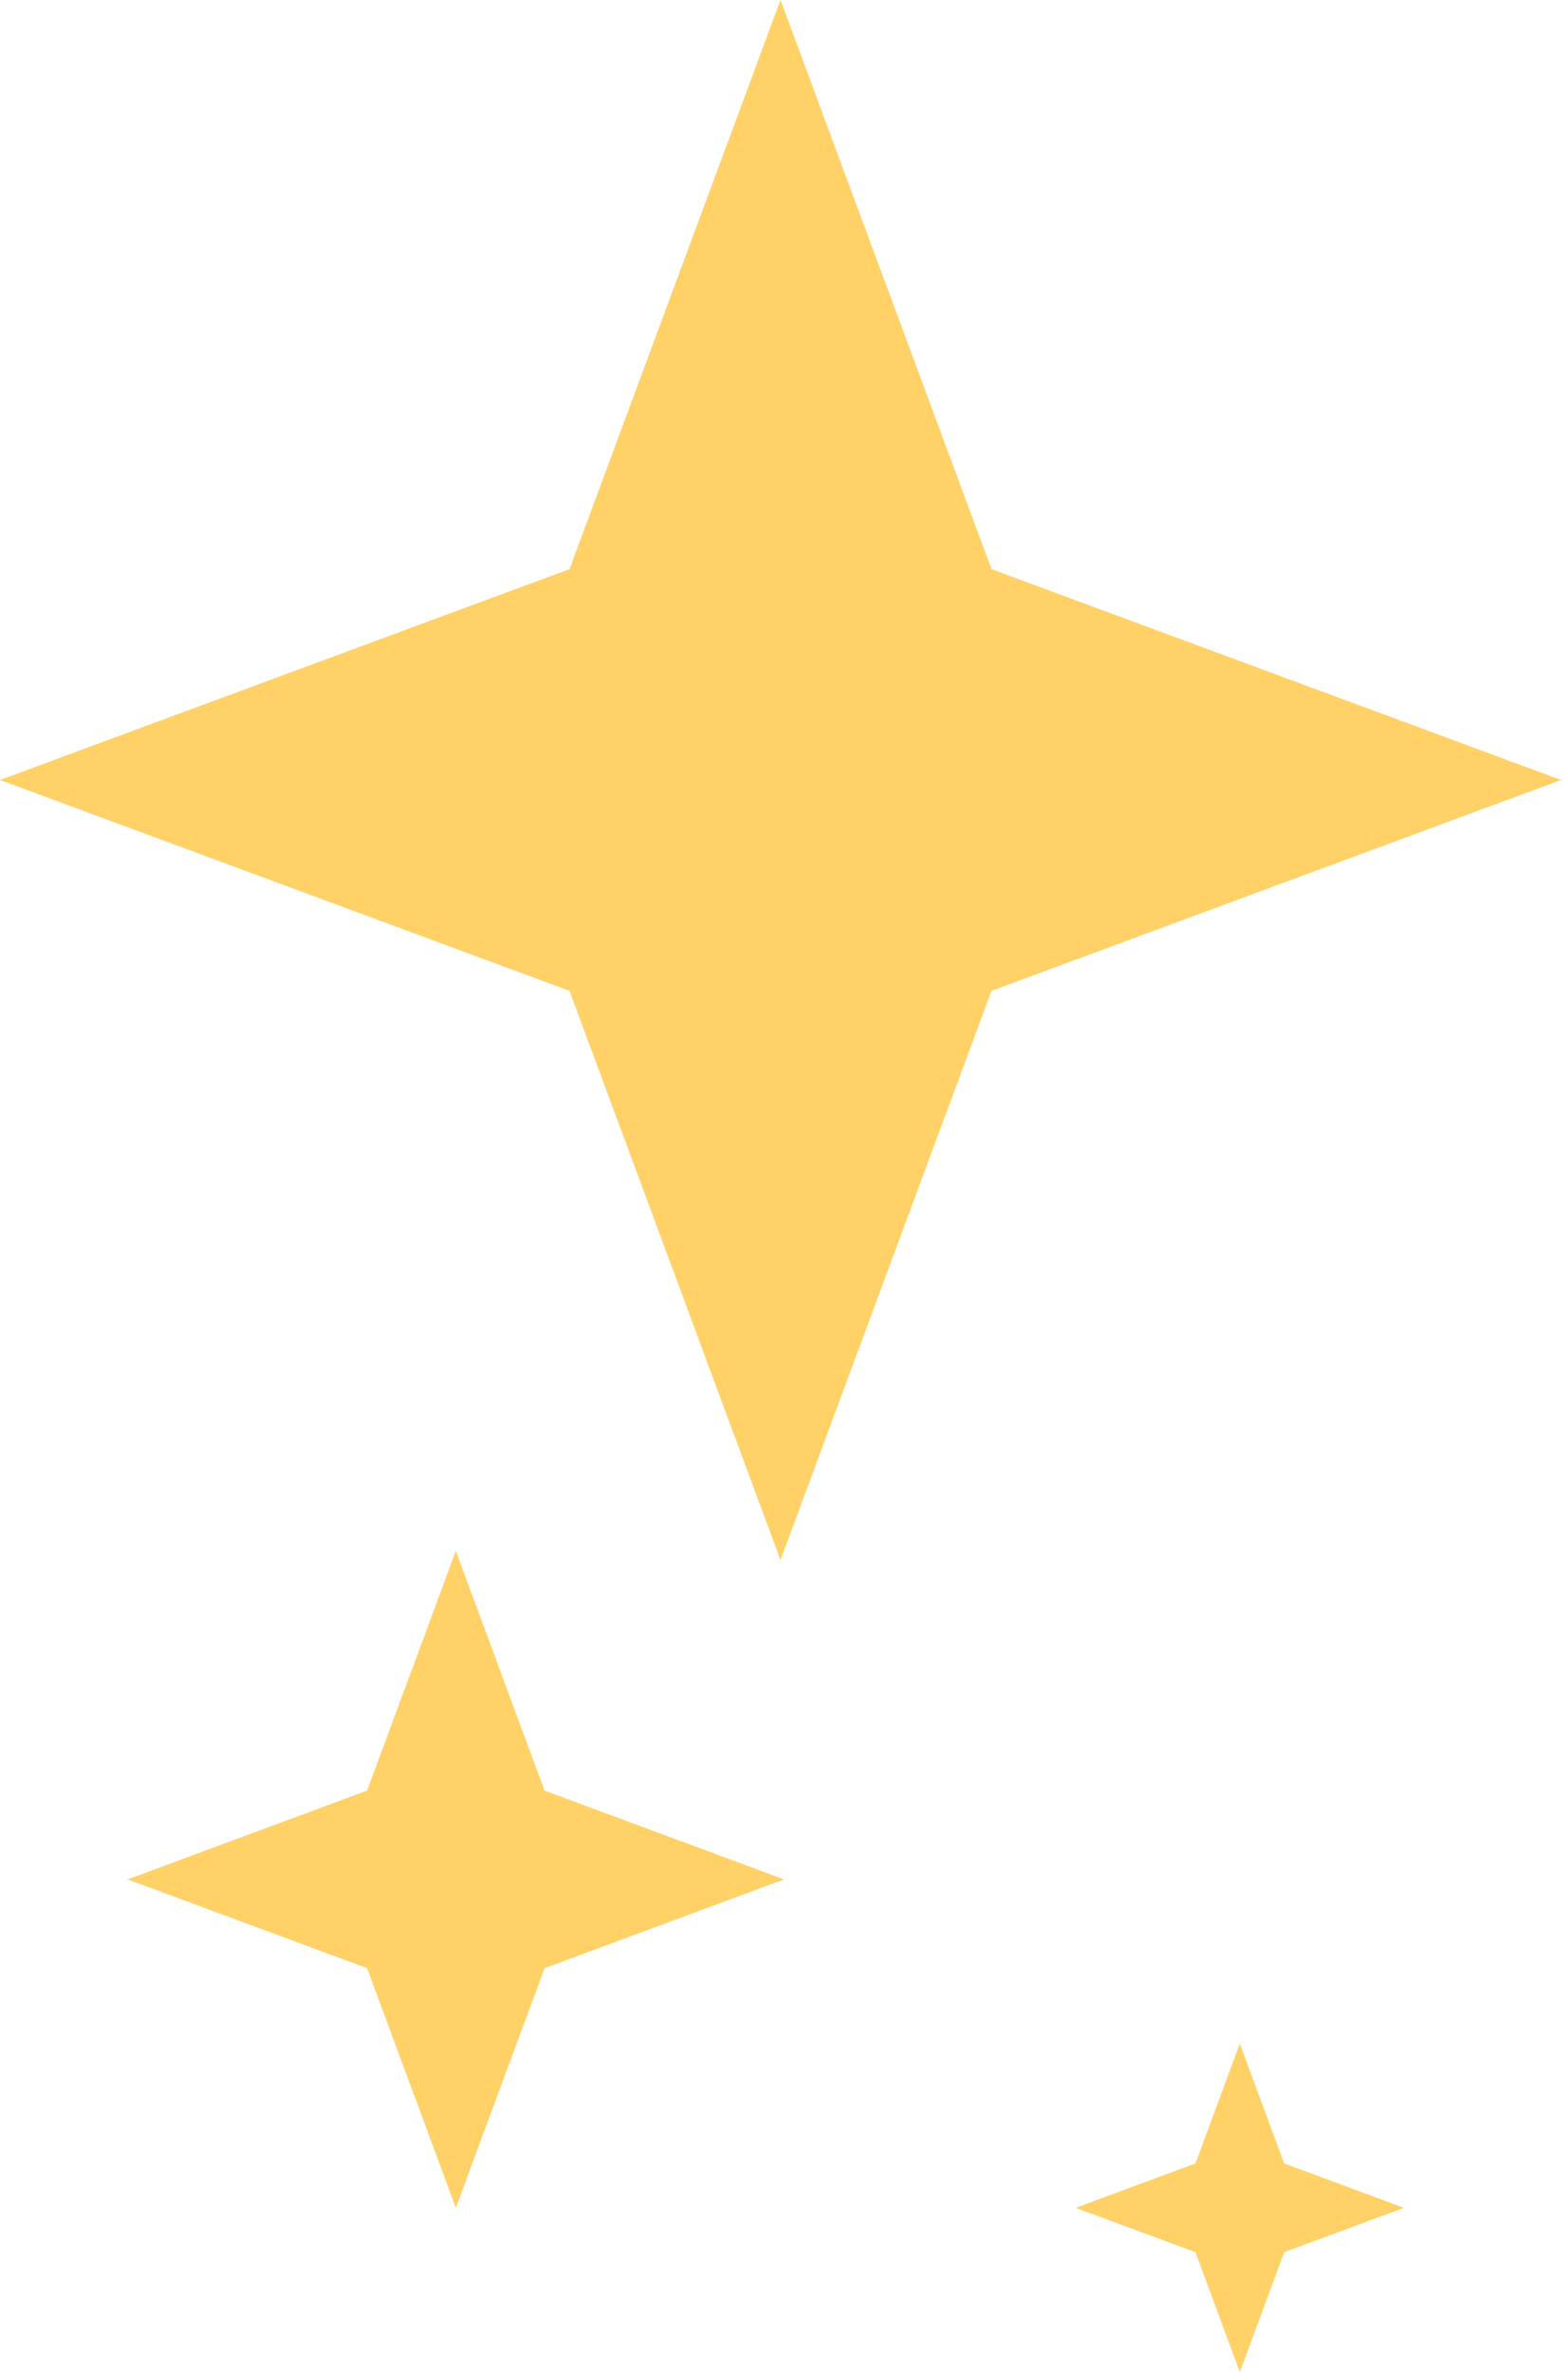 <svg width="86" height="130" viewBox="0 0 86 130" fill="none" xmlns="http://www.w3.org/2000/svg">
<path d="M54.379 54.303L42.807 85.495L31.236 54.303L0 42.747L31.236 31.192L42.807 0L54.379 31.192L85.615 42.747L54.379 54.303Z" fill="#FFD166"/>
<path d="M29.866 107.866L25 121L20.134 107.866L7 103L20.134 98.134L25 85L29.866 98.134L43 103L29.866 107.866Z" fill="#FFD166"/>
<path d="M70.433 123.433L68 130L65.567 123.433L59 121L65.567 118.567L68 112L70.433 118.567L77 121L70.433 123.433Z" fill="#FFD166"/>
</svg>
